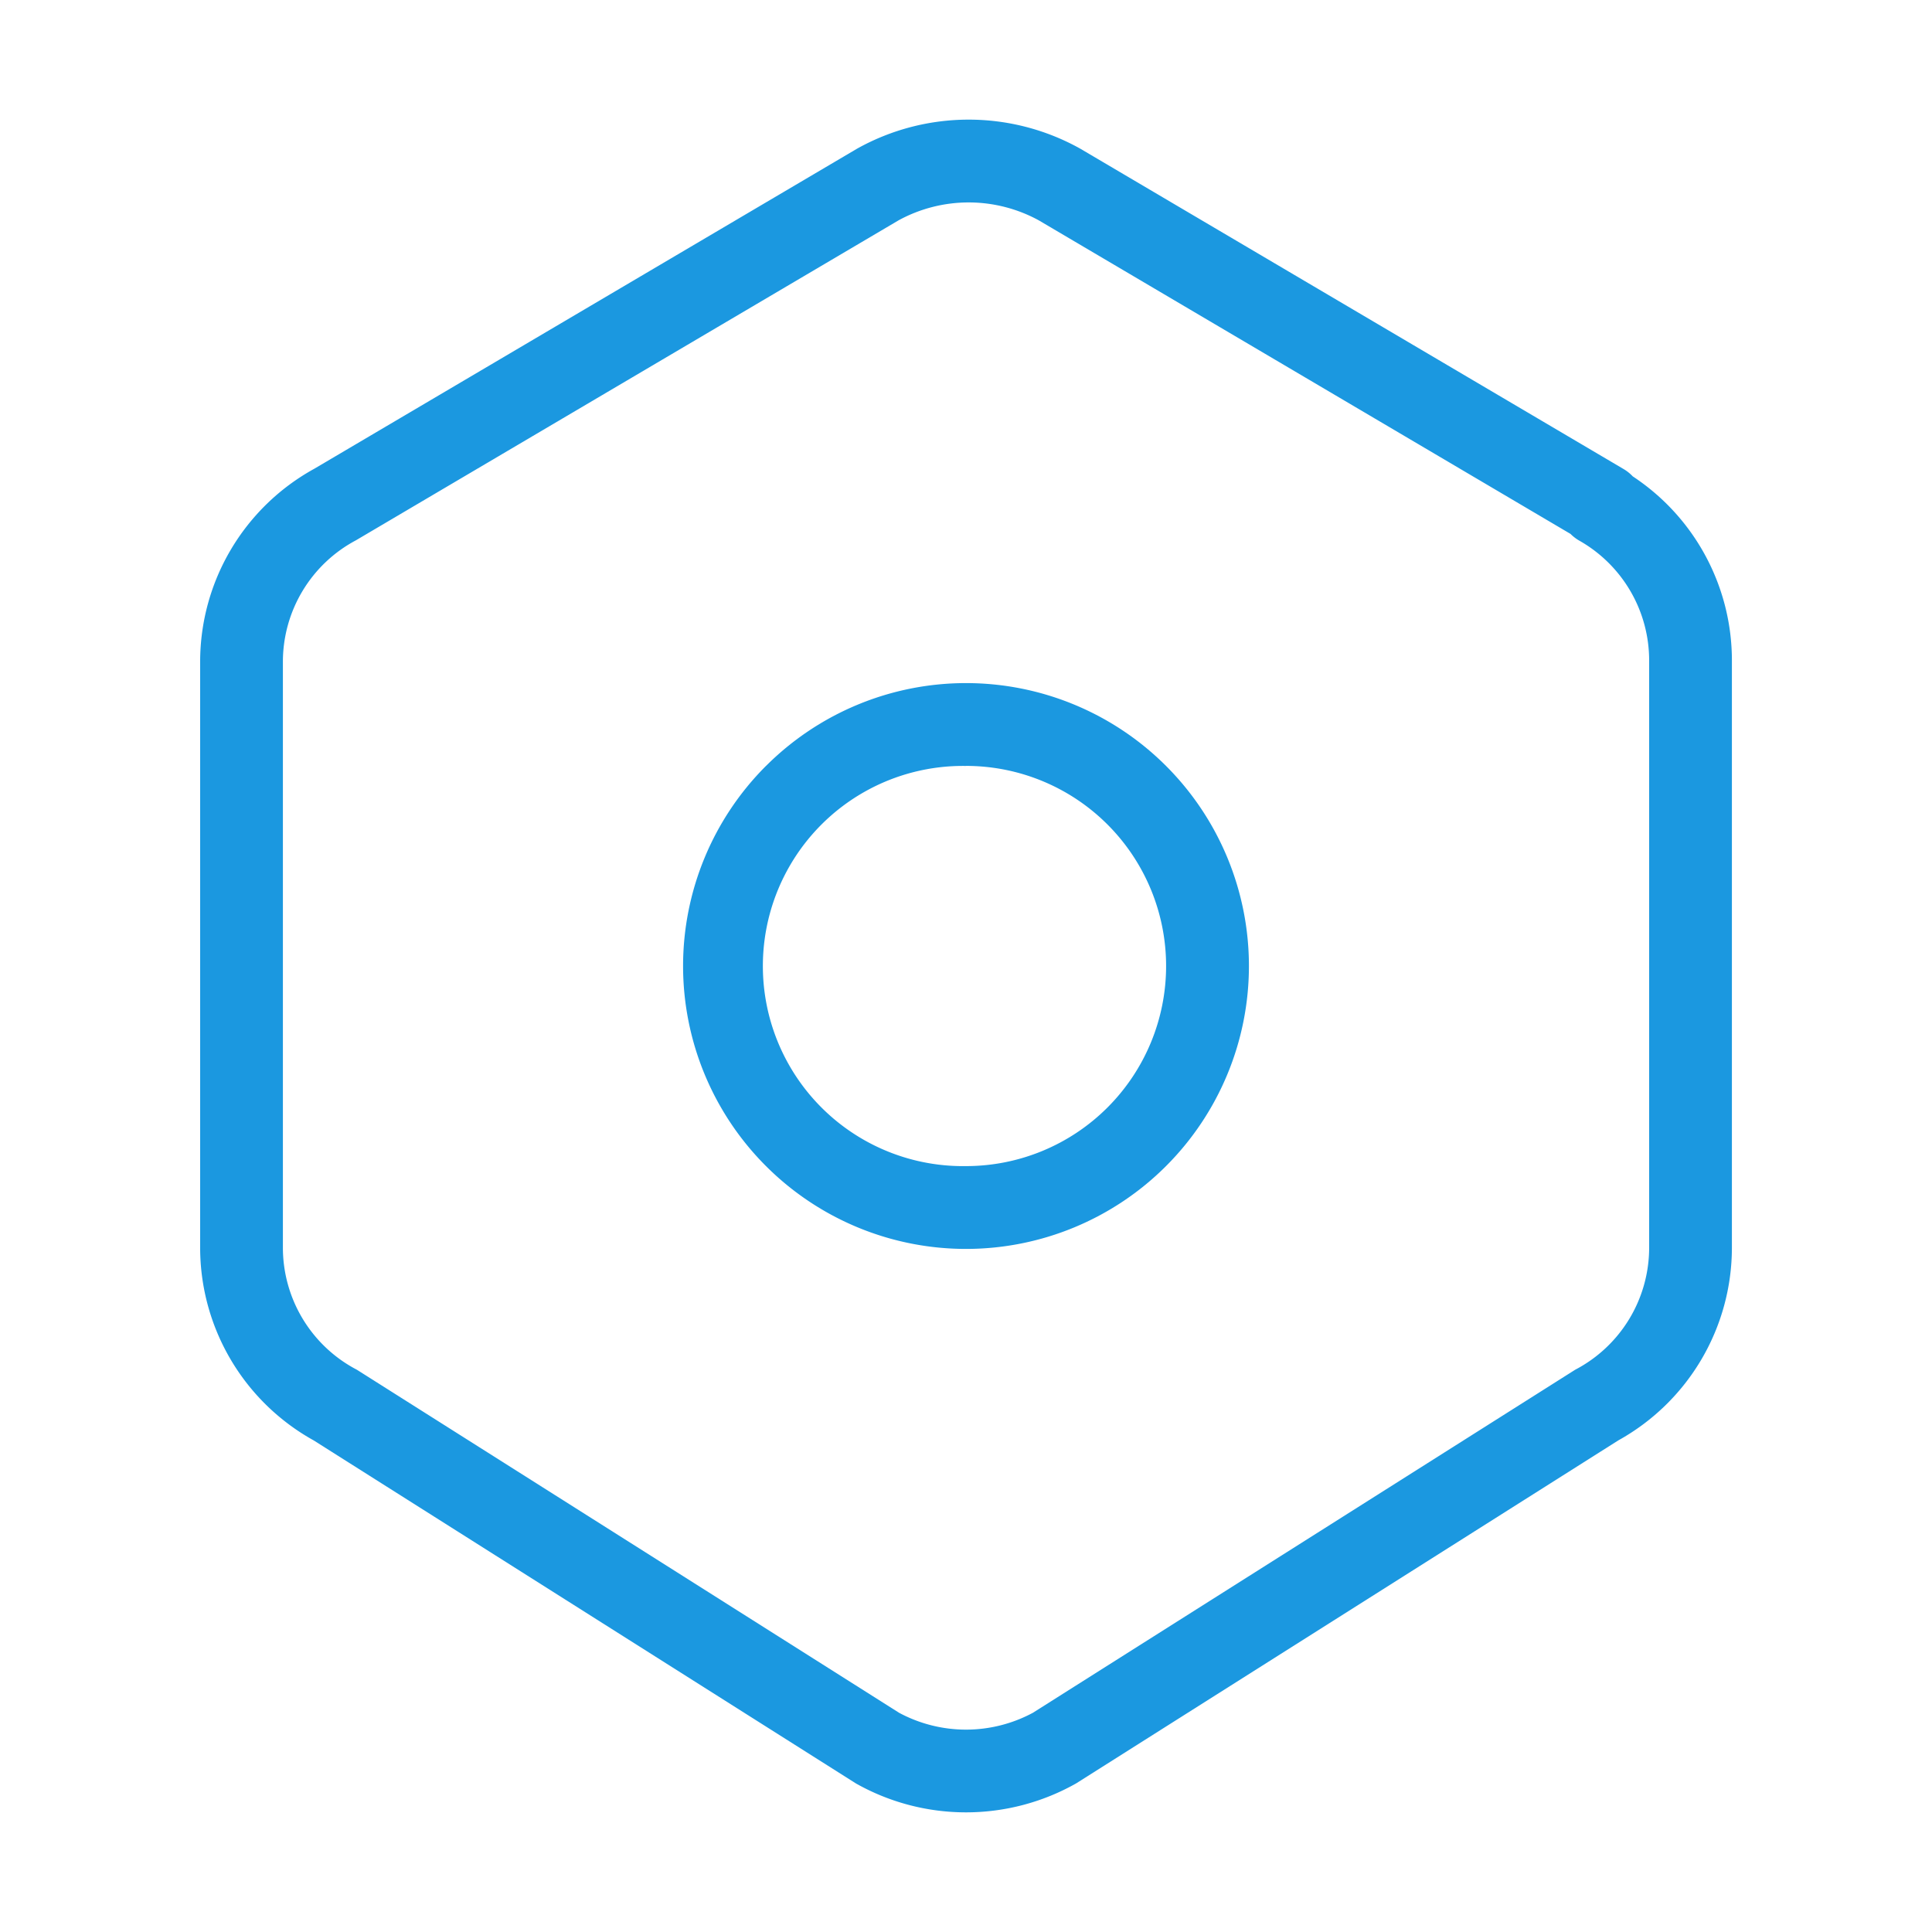<svg xmlns="http://www.w3.org/2000/svg" width="42" height="42" viewBox="0 0 42 42"> <path fill="#1B98E0" fill-rule="evenodd" d="m19.534 4.79-11.8 6.958A2.99 2.99 0 0 0 6.15 14.38v12.748a2.994 2.994 0 0 0 1.608 2.649l11.787 7.457a3.071 3.071 0 0 0 2.91 0l11.788-7.457a2.993 2.993 0 0 0 1.608-2.648V14.376a2.993 2.993 0 0 0-1.515-2.621.897.897 0 0 1-.194-.148L22.582 4.79a3.178 3.178 0 0 0-3.048 0Zm15.958 5.563a.898.898 0 0 0-.196-.156L23.484 3.232a4.977 4.977 0 0 0-4.852 0L6.831 10.191a4.79 4.79 0 0 0-2.48 4.189v12.75a4.794 4.794 0 0 0 2.468 4.183l11.789 7.458a4.87 4.87 0 0 0 4.784 0l11.79-7.459a4.793 4.793 0 0 0 2.468-4.183V14.384a4.794 4.794 0 0 0-2.158-4.03Zm-18.84 6.298a6.15 6.15 0 1 1 8.697 8.698 6.15 6.15 0 0 1-8.698-8.698Zm4.348 0a4.35 4.35 0 1 0 0 8.699 4.35 4.35 0 0 0 0-8.7Z" clip-rule="evenodd"></path> </svg>